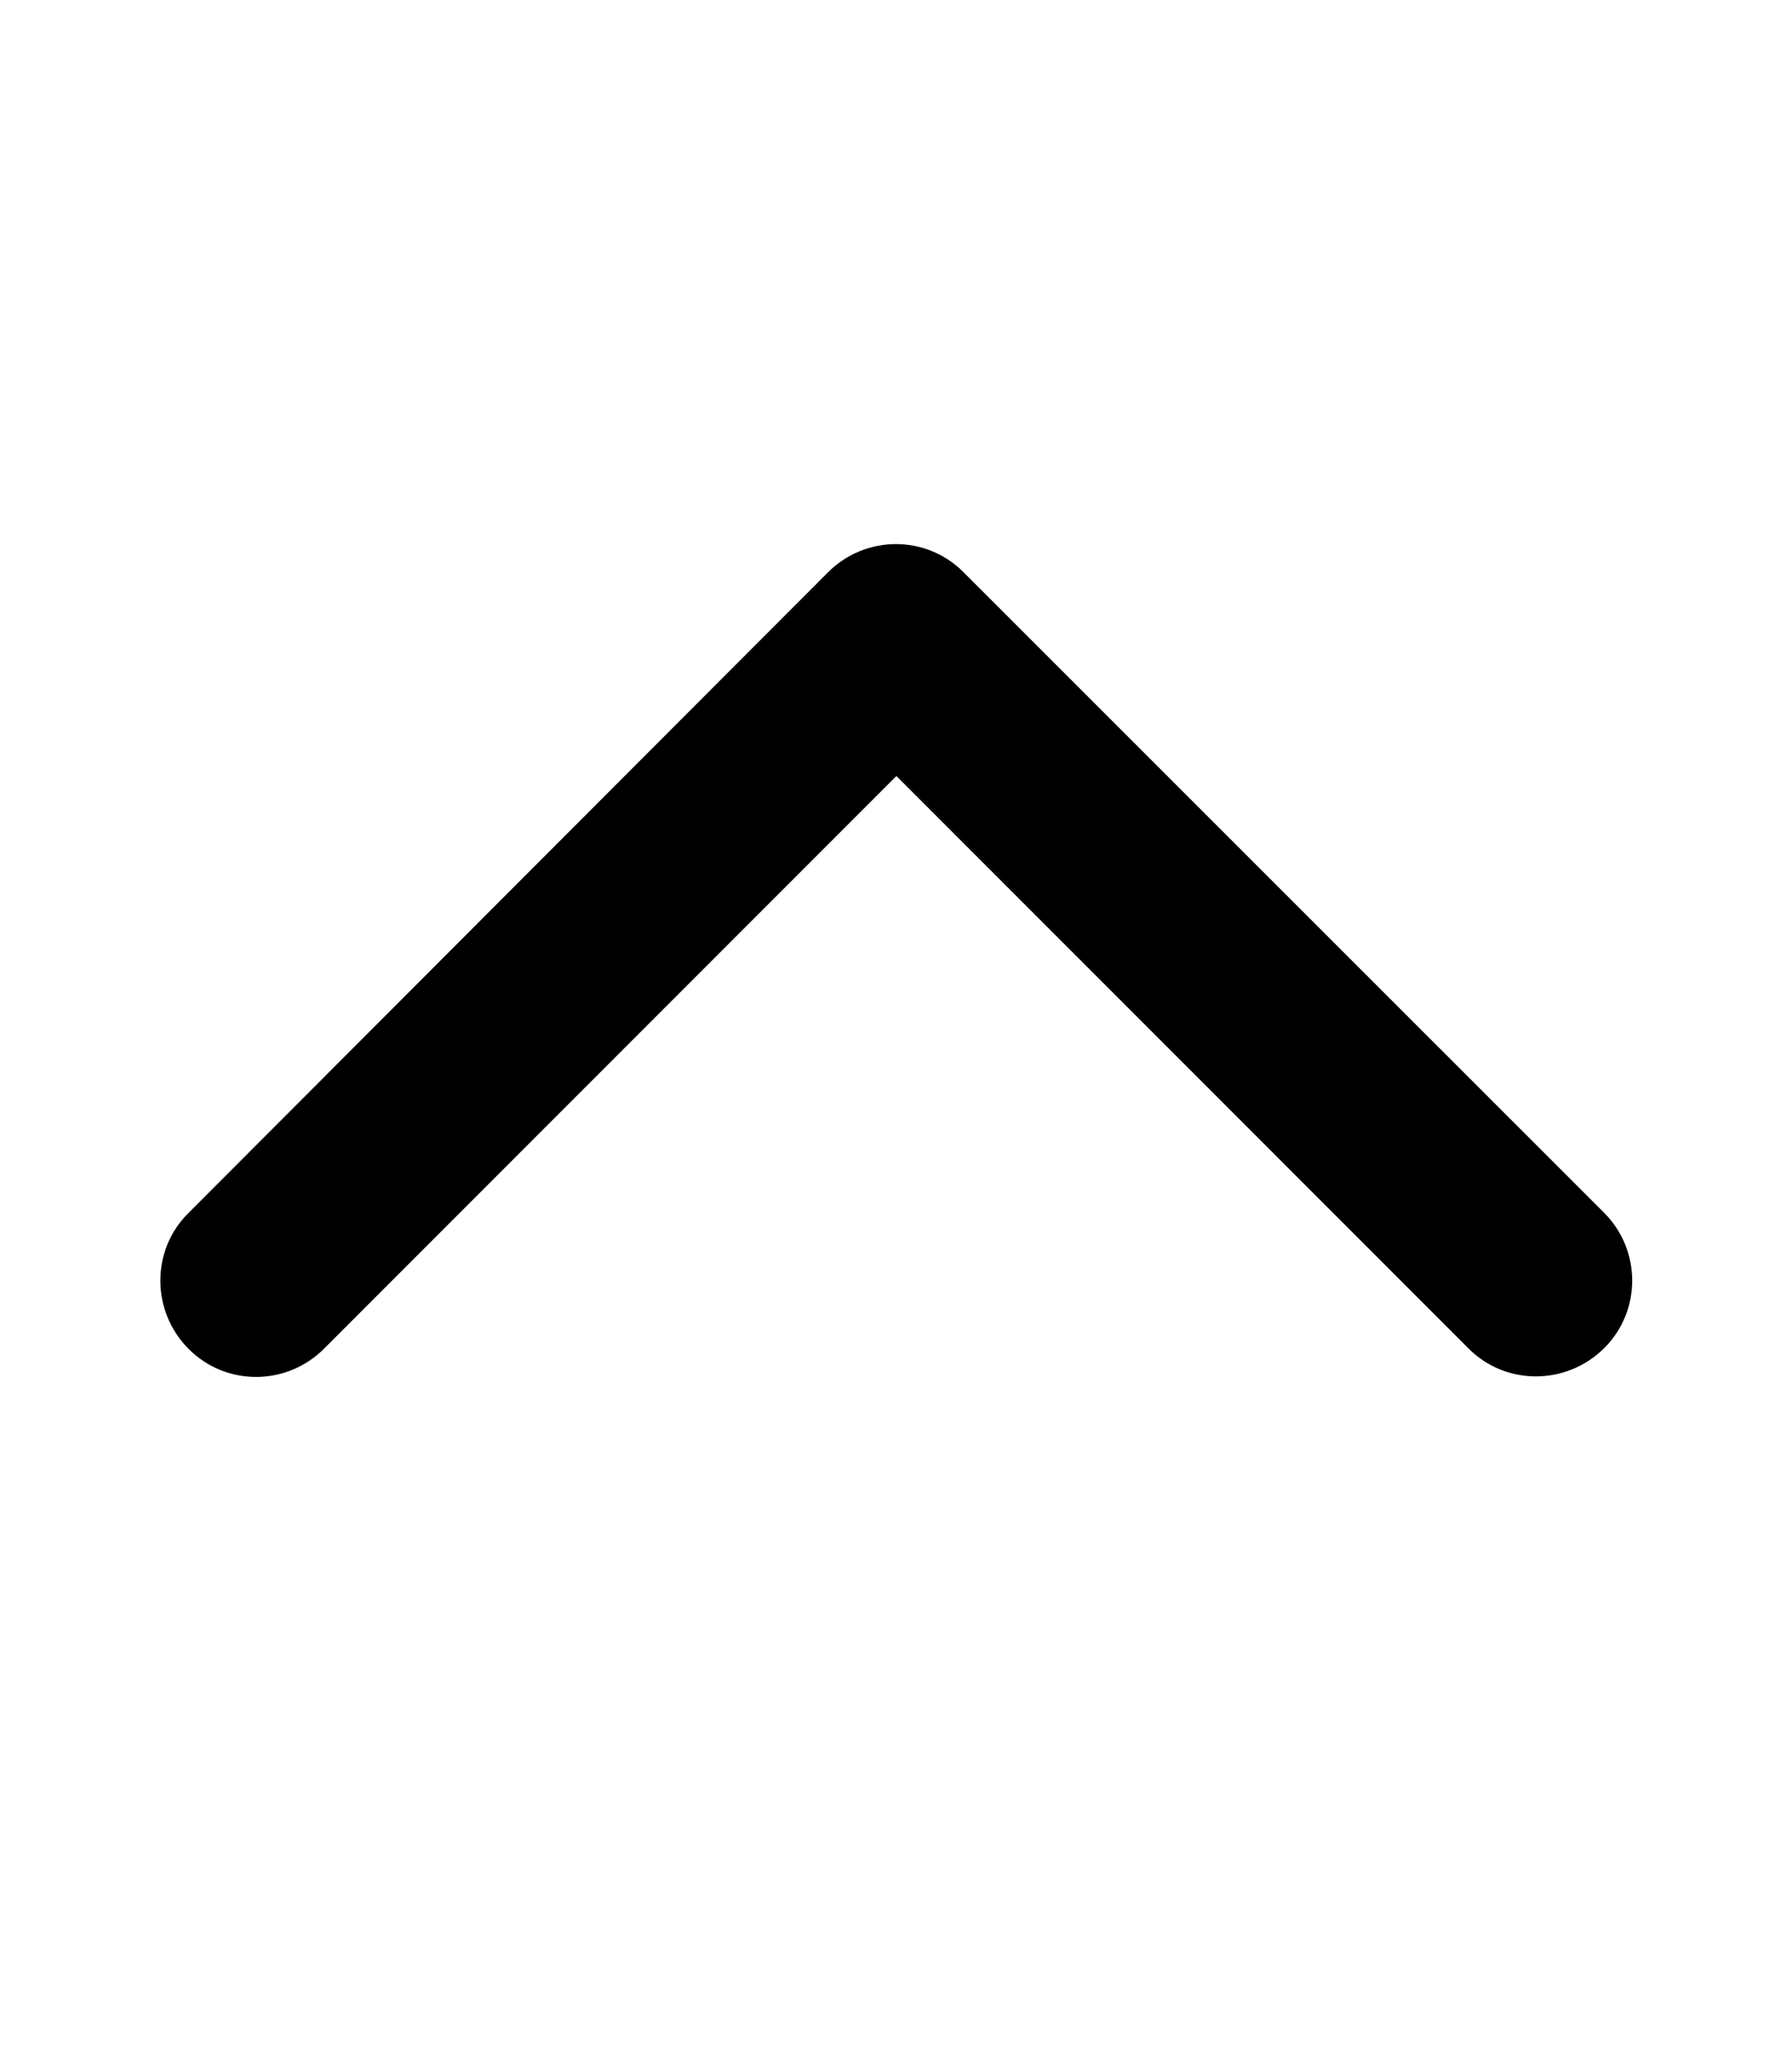 <svg xmlns="http://www.w3.org/2000/svg" viewBox="0 0 448 512"><!--! Font Awesome Pro 6.5.2 by @fontawesome - https://fontawesome.com License - https://fontawesome.com/license (Commercial License) Copyright 2024 Fonticons, Inc. --><path d="M207 143c9.4-9.4 24.6-9.4 33.9 0L401 303c9.4 9.4 9.4 24.6 0 33.9s-24.6 9.4-33.9 0l-143-143L81 337c-9.4 9.4-24.6 9.4-33.9 0s-9.4-24.6 0-33.9L207 143z"/></svg>